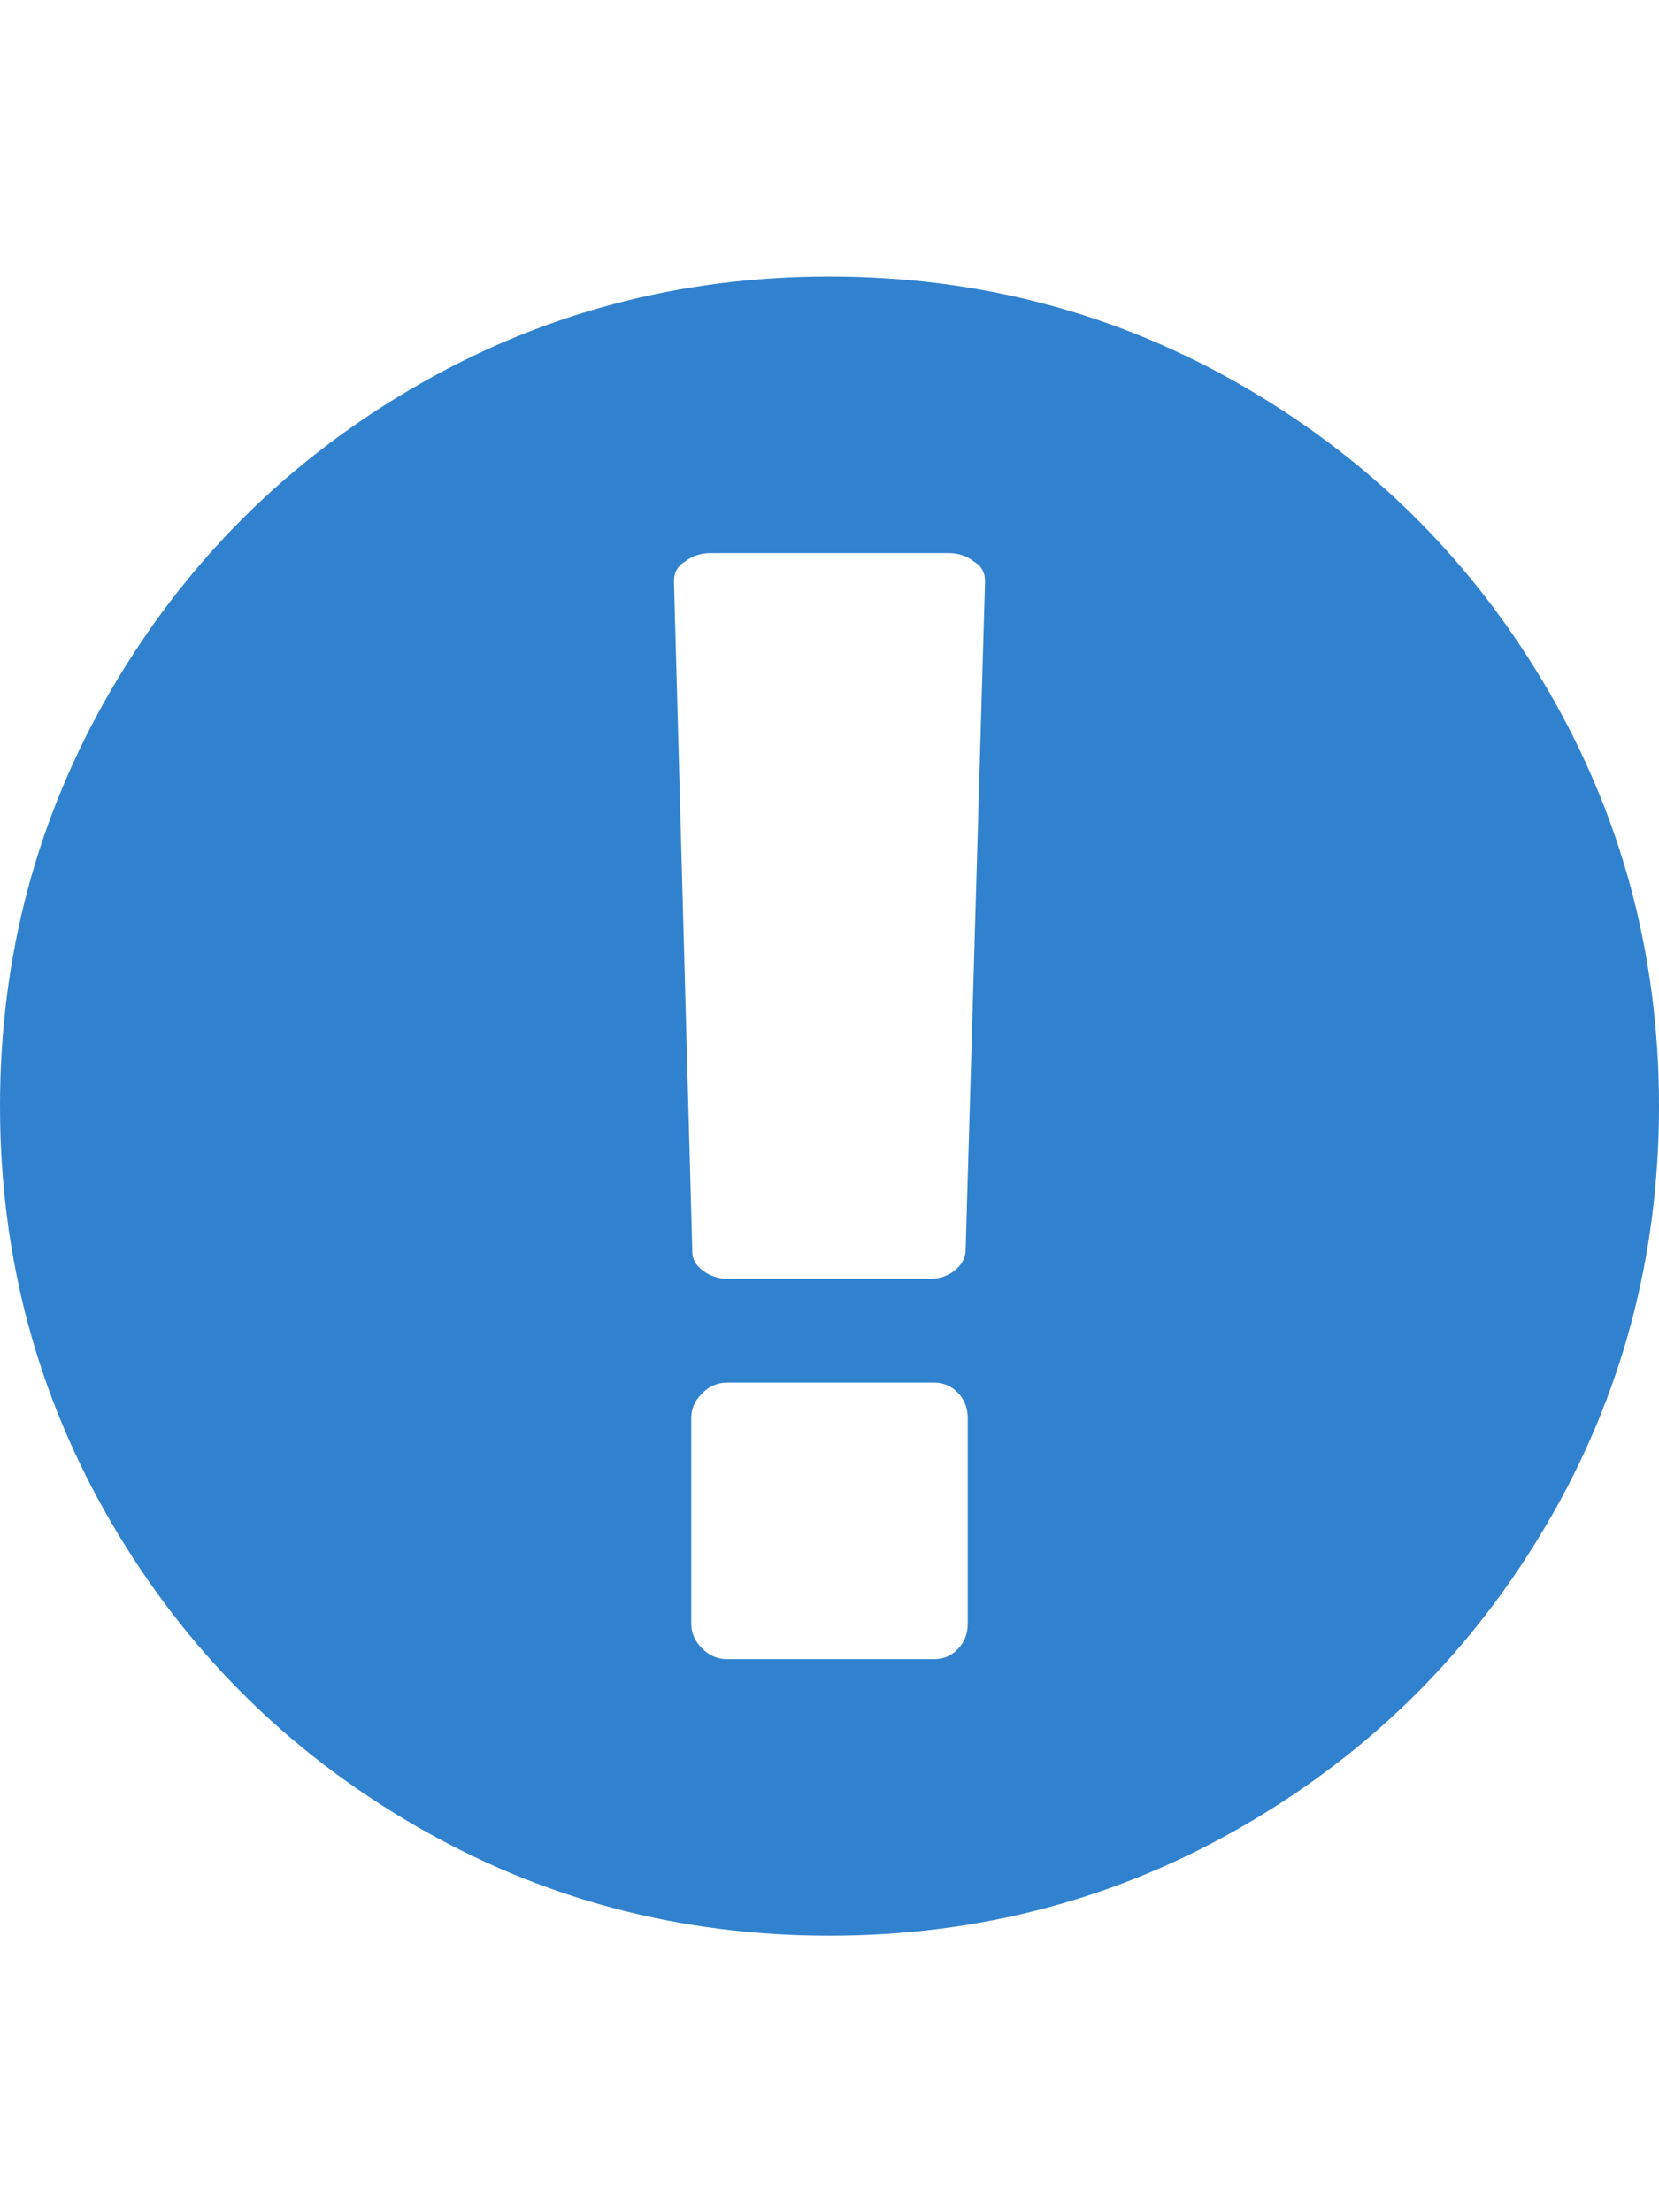 <?xml version="1.0" encoding="utf-8"?>
<!-- Generator: Adobe Illustrator 22.0.0, SVG Export Plug-In . SVG Version: 6.00 Build 0)  -->
<svg version="1.1" id="Layer_1" xmlns="http://www.w3.org/2000/svg" xmlns:xlink="http://www.w3.org/1999/xlink" x="0px" y="0px"
	 viewBox="0 0 1536 2048" style="enable-background:new 0 0 1536 2048;" xml:space="preserve">
<style type="text/css">
	.st0{fill:#3182CE;}
</style>
<path class="st0" d="M768,256c139.3,0,267.8,34.3,385.5,103s210.8,161.8,279.5,279.5s103,246.2,103,385.5s-34.3,267.8-103,385.5
	s-161.8,210.8-279.5,279.5S907.3,1792,768,1792s-267.8-34.3-385.5-103S171.7,1527.2,103,1409.5S0,1163.3,0,1024
	s34.3-267.8,103-385.5S264.8,427.7,382.5,359S628.7,256,768,256z M896,1503v-190c0-9.3-3-17.2-9-23.5s-13.3-9.5-22-9.5H673
	c-8.7,0-16.3,3.3-23,10s-10,14.3-10,23v190c0,8.7,3.3,16.3,10,23s14.3,10,23,10h192c8.7,0,16-3.2,22-9.5S896,1512.3,896,1503z
	 M894,1159l18-621c0-8-3.3-14-10-18c-6.7-5.3-14.7-8-24-8H658c-9.3,0-17.3,2.7-24,8c-6.7,4-10,10-10,18l17,621
	c0,6.7,3.3,12.5,10,17.5s14.7,7.5,24,7.5h185c9.3,0,17.2-2.5,23.5-7.5S893.3,1165.7,894,1159z"/>
</svg>
